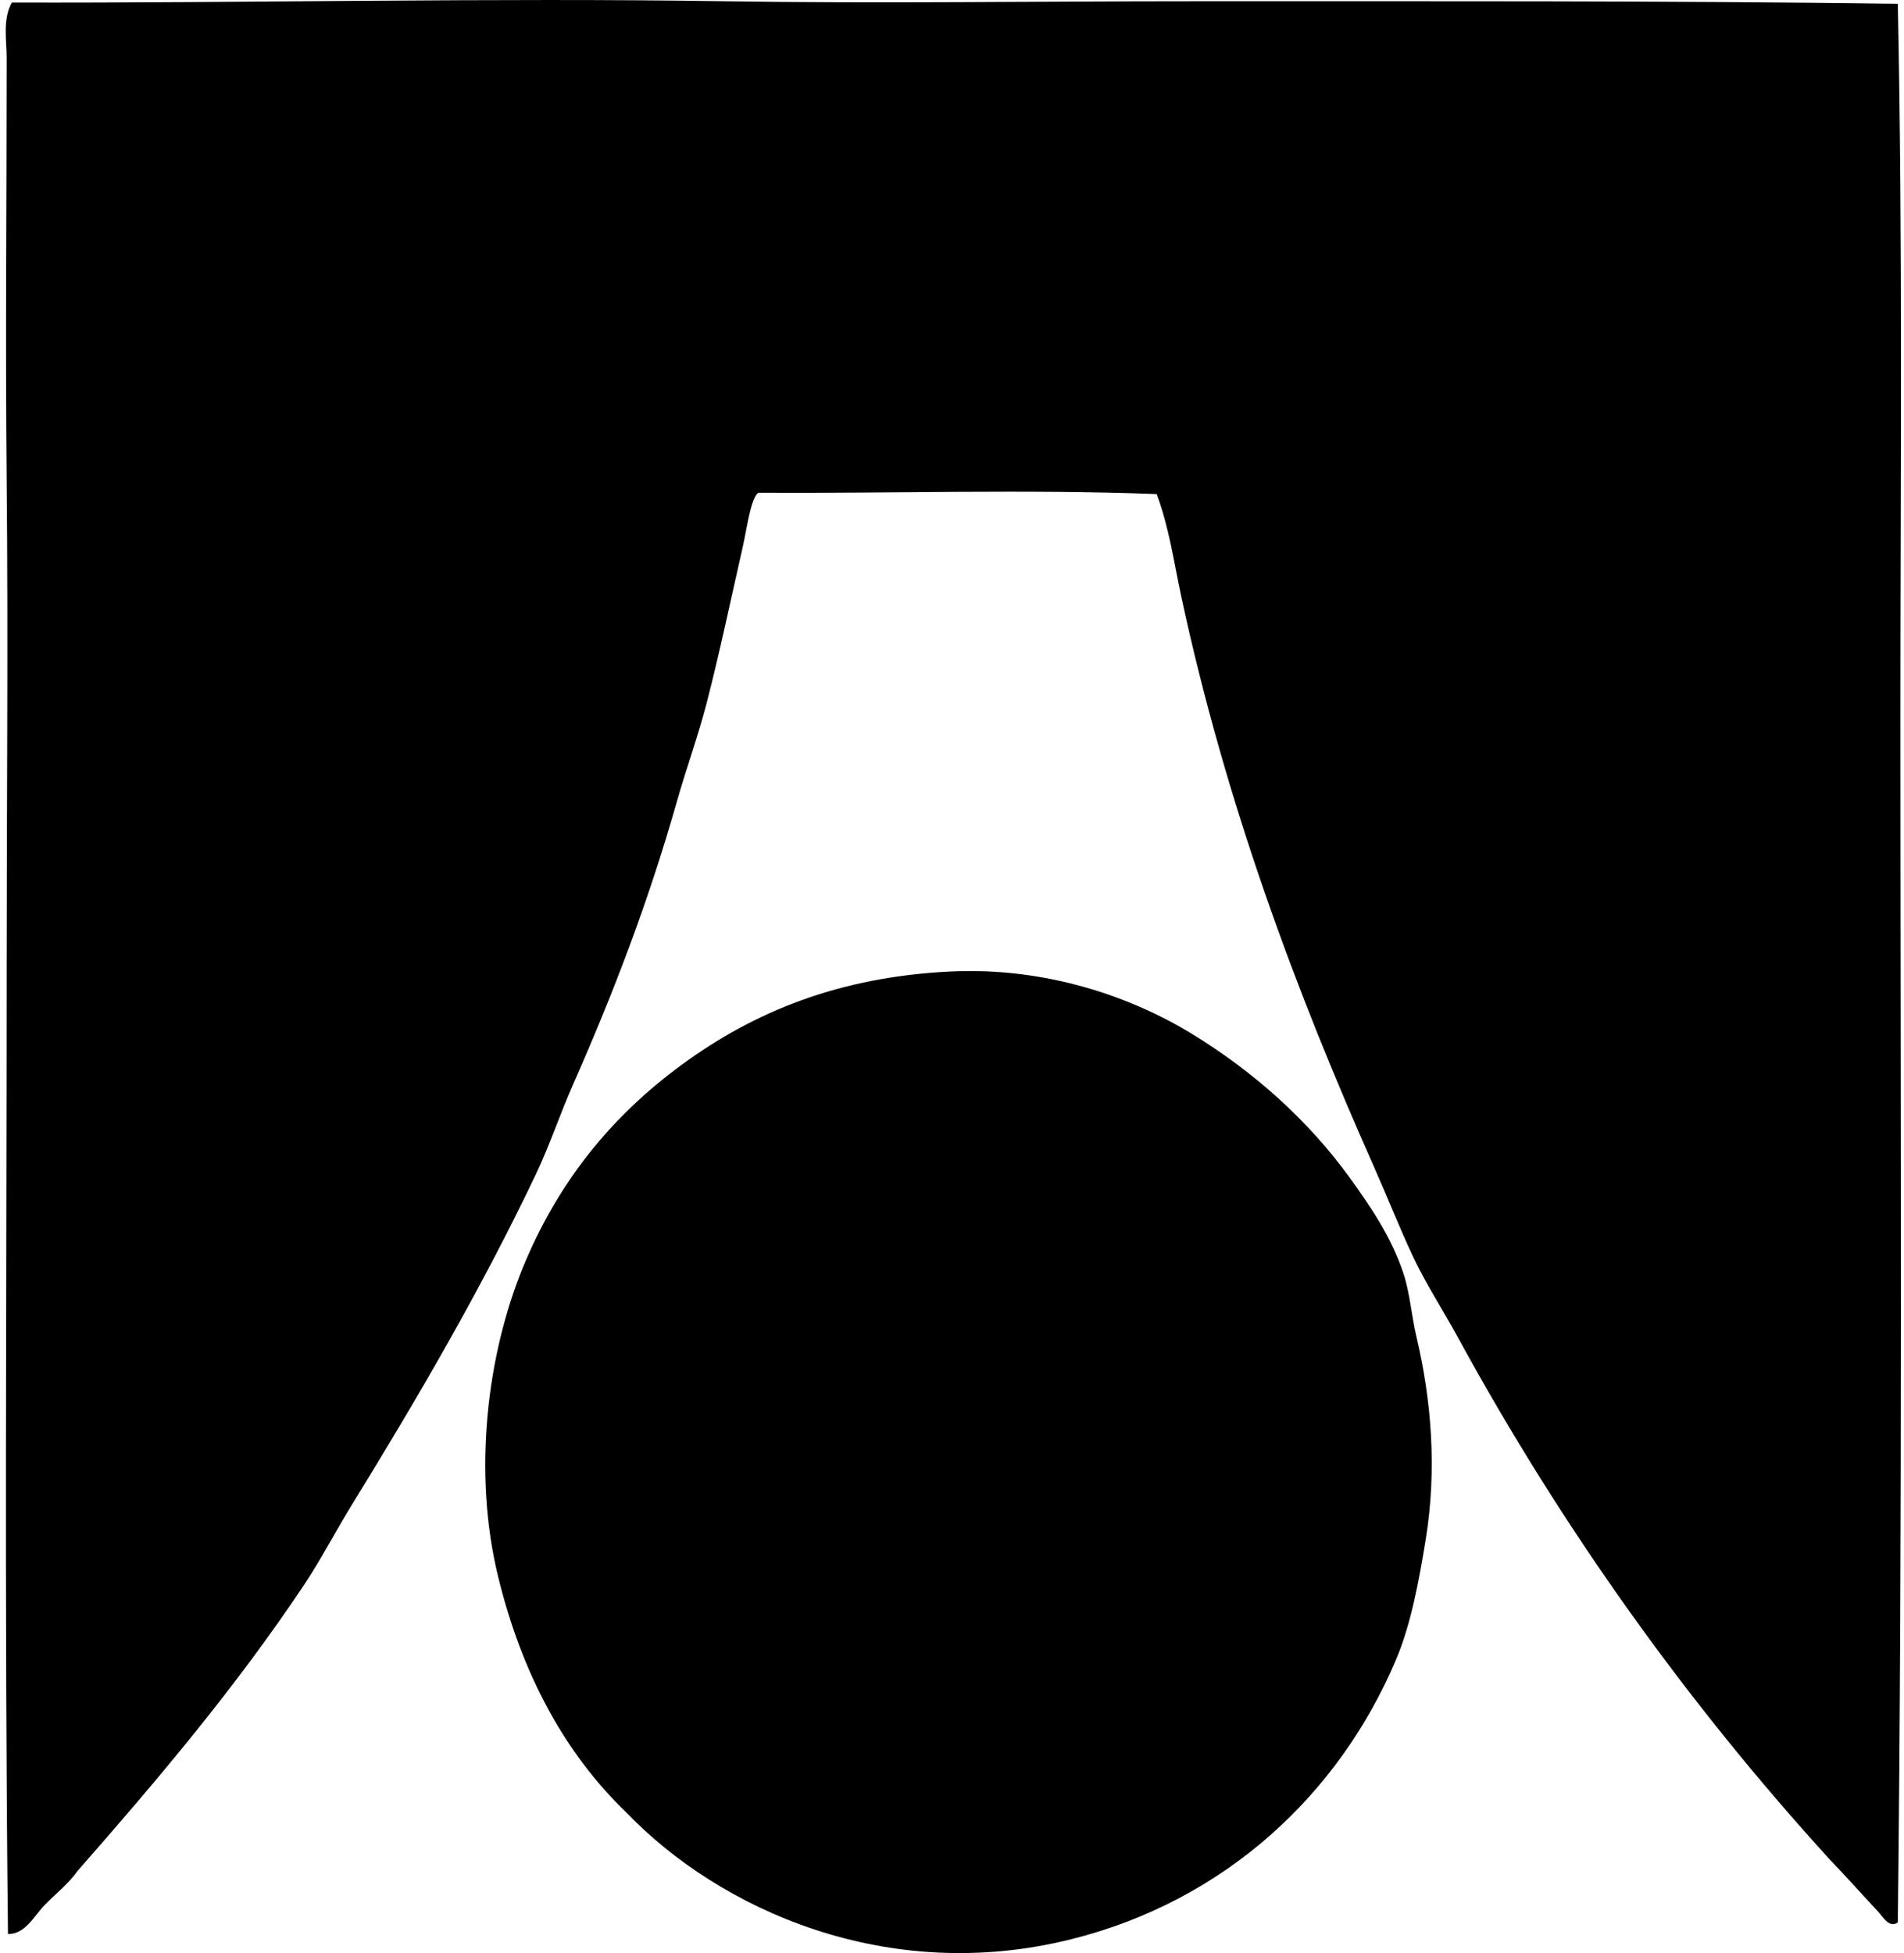 <svg xmlns="http://www.w3.org/2000/svg" width="195" height="200" fill="none" viewBox="0 0 195 200">
  <path fill="#000" fill-rule="evenodd" d="M194.368.388c.51 24.776.265 48.984.265 73.132.003 40.419.222 82.197-.265 123.336-.864.634-1.525-.56-1.987-1.061-1.587-1.703-3.419-3.749-5.035-5.432-14.421-15.831-27.247-33.652-38.021-53.388-1.528-2.803-3.326-5.547-4.635-8.35-1.382-2.958-2.609-6.068-3.974-9.142-7.931-17.838-15.156-37.078-19.741-58.423-.74-3.447-1.238-7.064-2.516-10.467-13.549-.506-26.918-.059-40.804-.132-.786.622-1.151 3.628-1.59 5.564-1.23 5.42-2.396 10.968-3.71 16.029-.875 3.374-2.094 6.707-3.045 10.07-2.897 10.208-6.51 19.625-10.6 28.882-1.37 3.107-2.42 6.288-3.842 9.274-5.606 11.776-12.138 22.944-18.812 33.785-1.691 2.744-3.16 5.595-4.902 8.213-6.969 10.45-14.973 19.937-23.183 29.276-.915 1.32-2.288 2.381-3.445 3.577-1.067 1.106-1.945 2.947-3.71 2.913-.371-33.799-.138-65.076-.135-98.822 0-16.732.164-33.433 0-50.078-.14-14.28 0-28.342 0-43.191 0-1.863-.43-3.957.53-5.694 23.624.065 49.194-.5 72.996-.132 16.138.247 31.522 0 48.091 0 23.962.005 48.099-.068 72.07.261Z" clip-rule="evenodd"/>
  <path fill="#000" fill-rule="evenodd" d="M64.14 185.596c-6.33-6.085-10.696-14.21-13.116-24.109-2.615-10.686-1.149-22.707 2.516-31.663 3.543-8.651 8.961-15.429 16.296-20.802 7.376-5.398 16.056-8.992 27.556-9.538 9.84-.461 18.536 2.637 24.641 6.361 6.403 3.904 11.995 8.944 16.164 14.706 2.094 2.896 4.337 6.146 5.564 9.938.644 1.989.799 4.261 1.326 6.493 1.486 6.293 2.11 13.436.928 20.664-.703 4.308-1.505 8.679-3.048 12.324-5.823 13.749-17.483 24.672-33.253 28.612-18.874 4.72-36.025-3.037-45.575-12.986Z" clip-rule="evenodd"/>
</svg>
